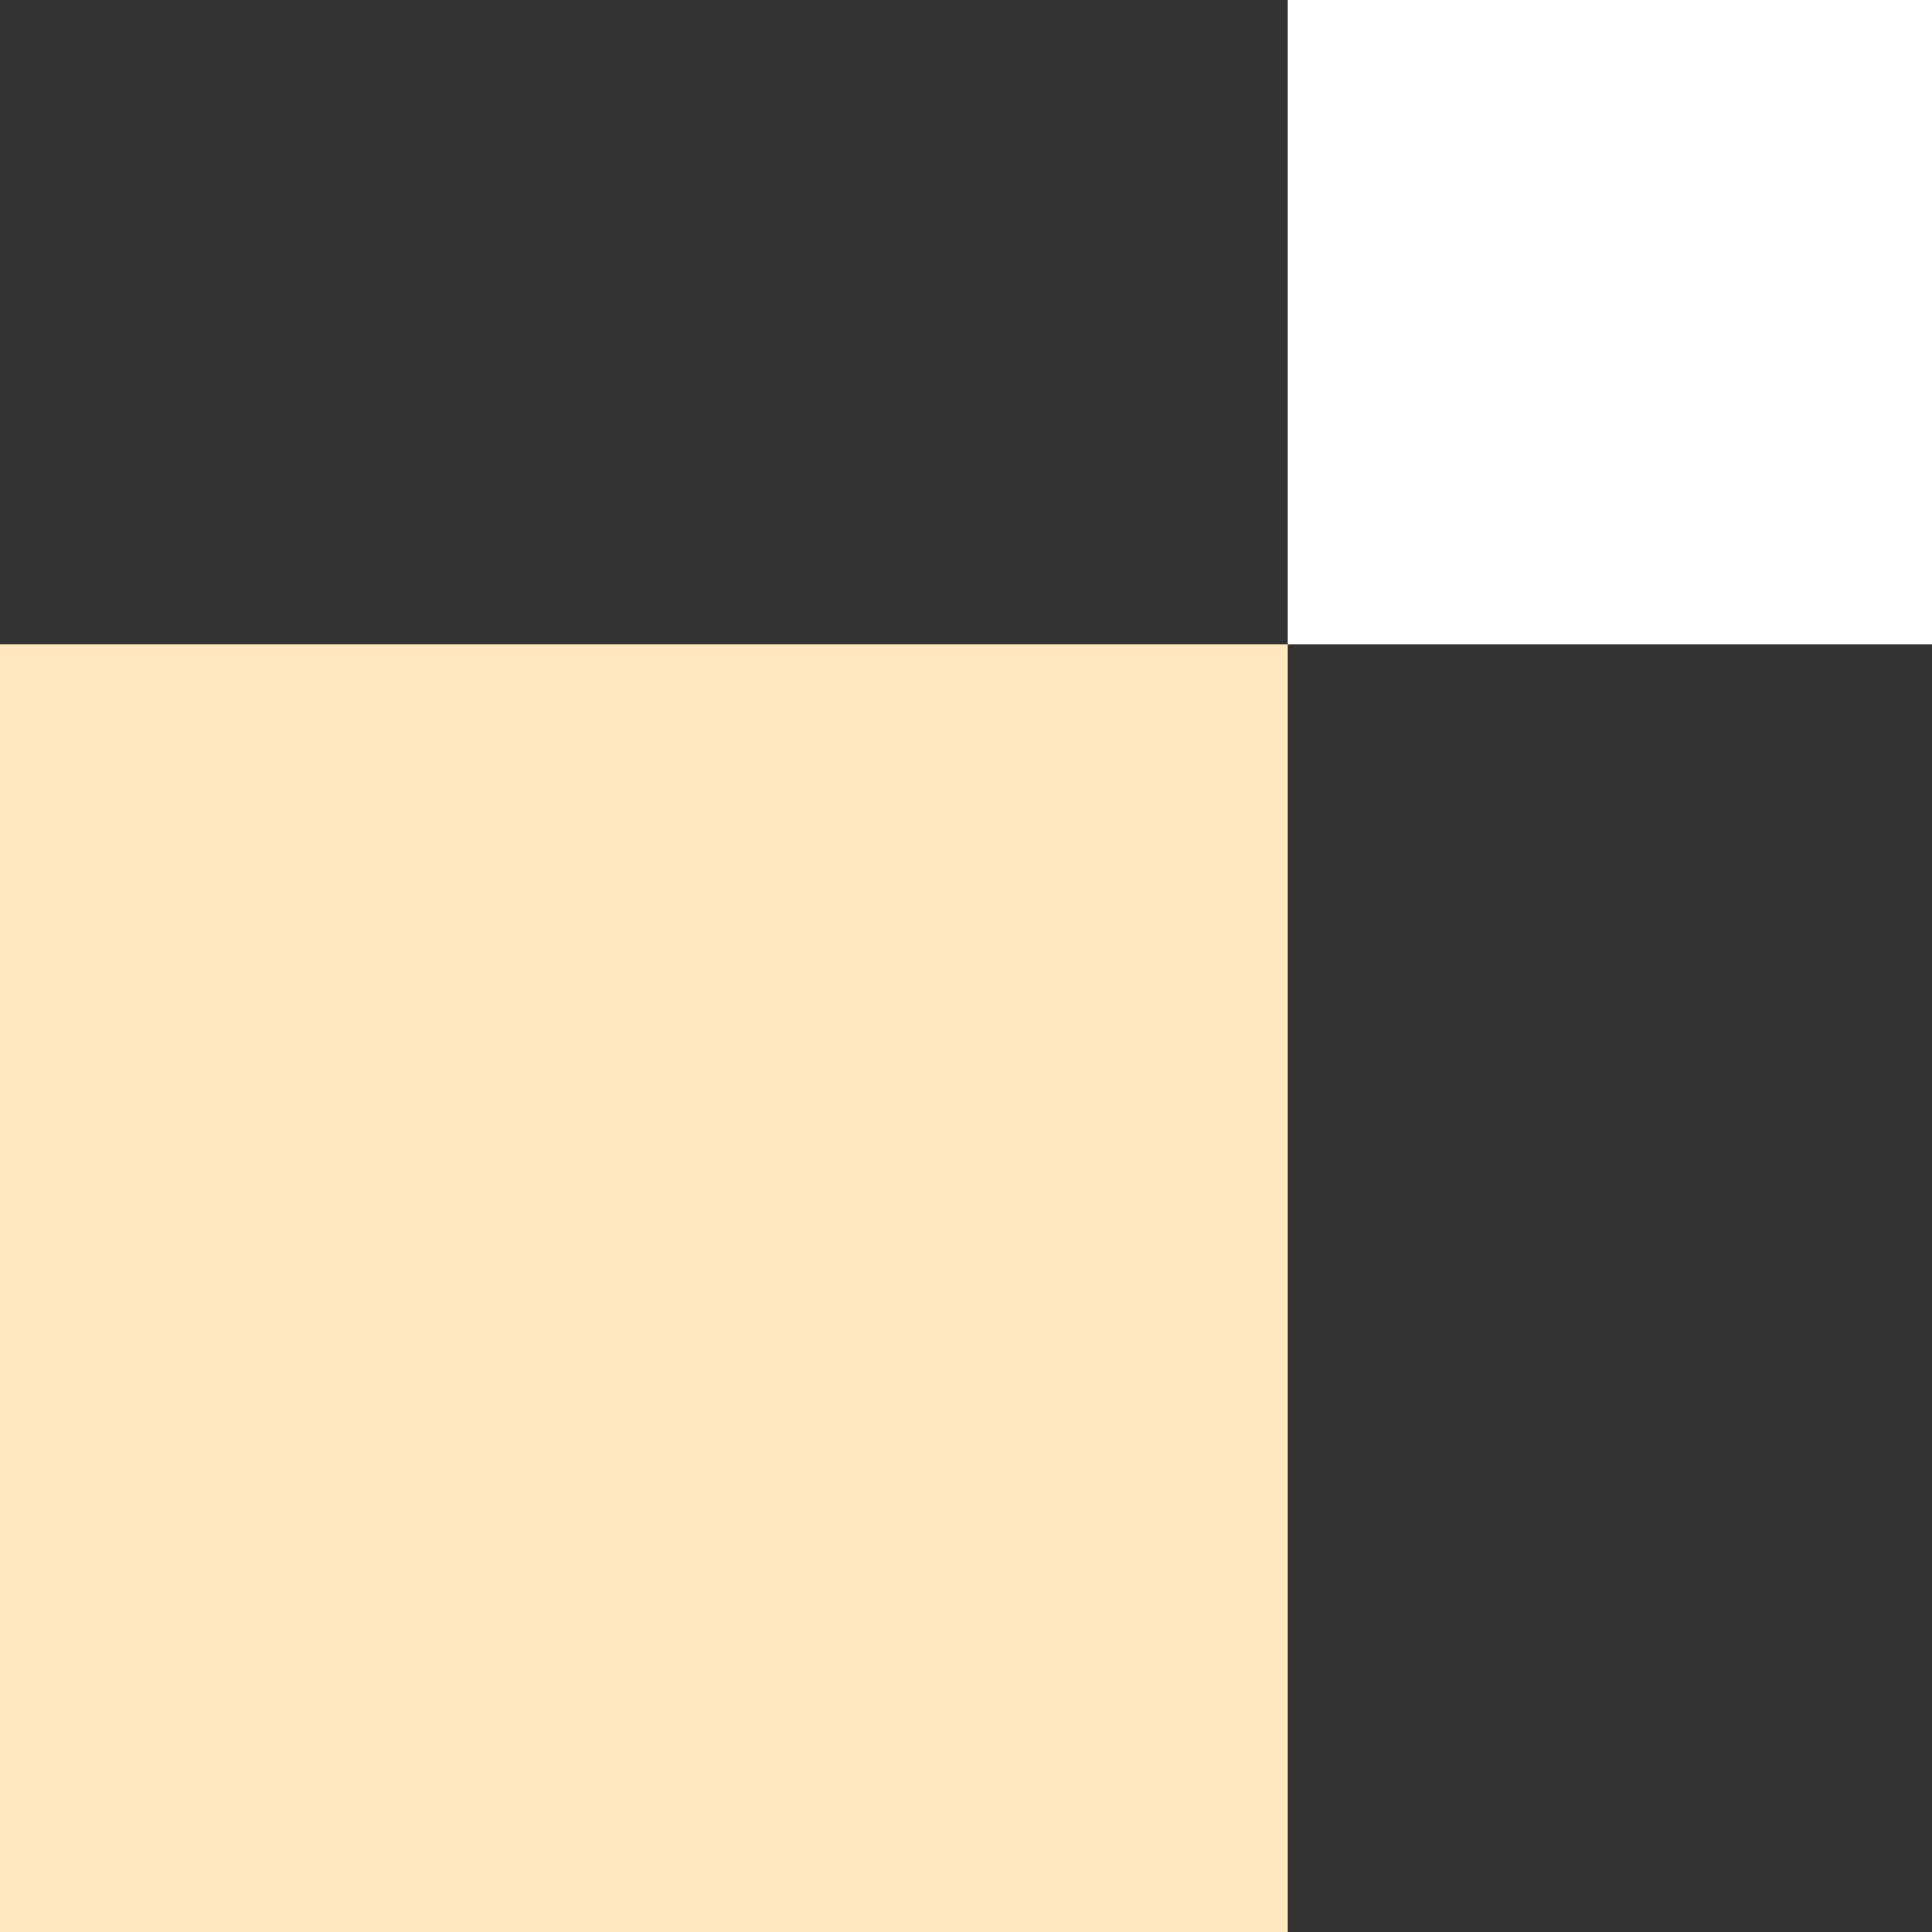<svg id="singular-header-image-yellow_dark_blue-left-bottom-svg" width="120" height="120" viewBox="0 0 120 120" fill="none" xmlns="http://www.w3.org/2000/svg">
<rect x="0" y="0" width="120" height="120" fill="#333333" stroke="none"/>
<path d="M80 40L120 40V0L80 0V40Z" fill="white"/>
<rect y="40" width="80" height="80" fill="#FFE7BF"/>
</svg>
